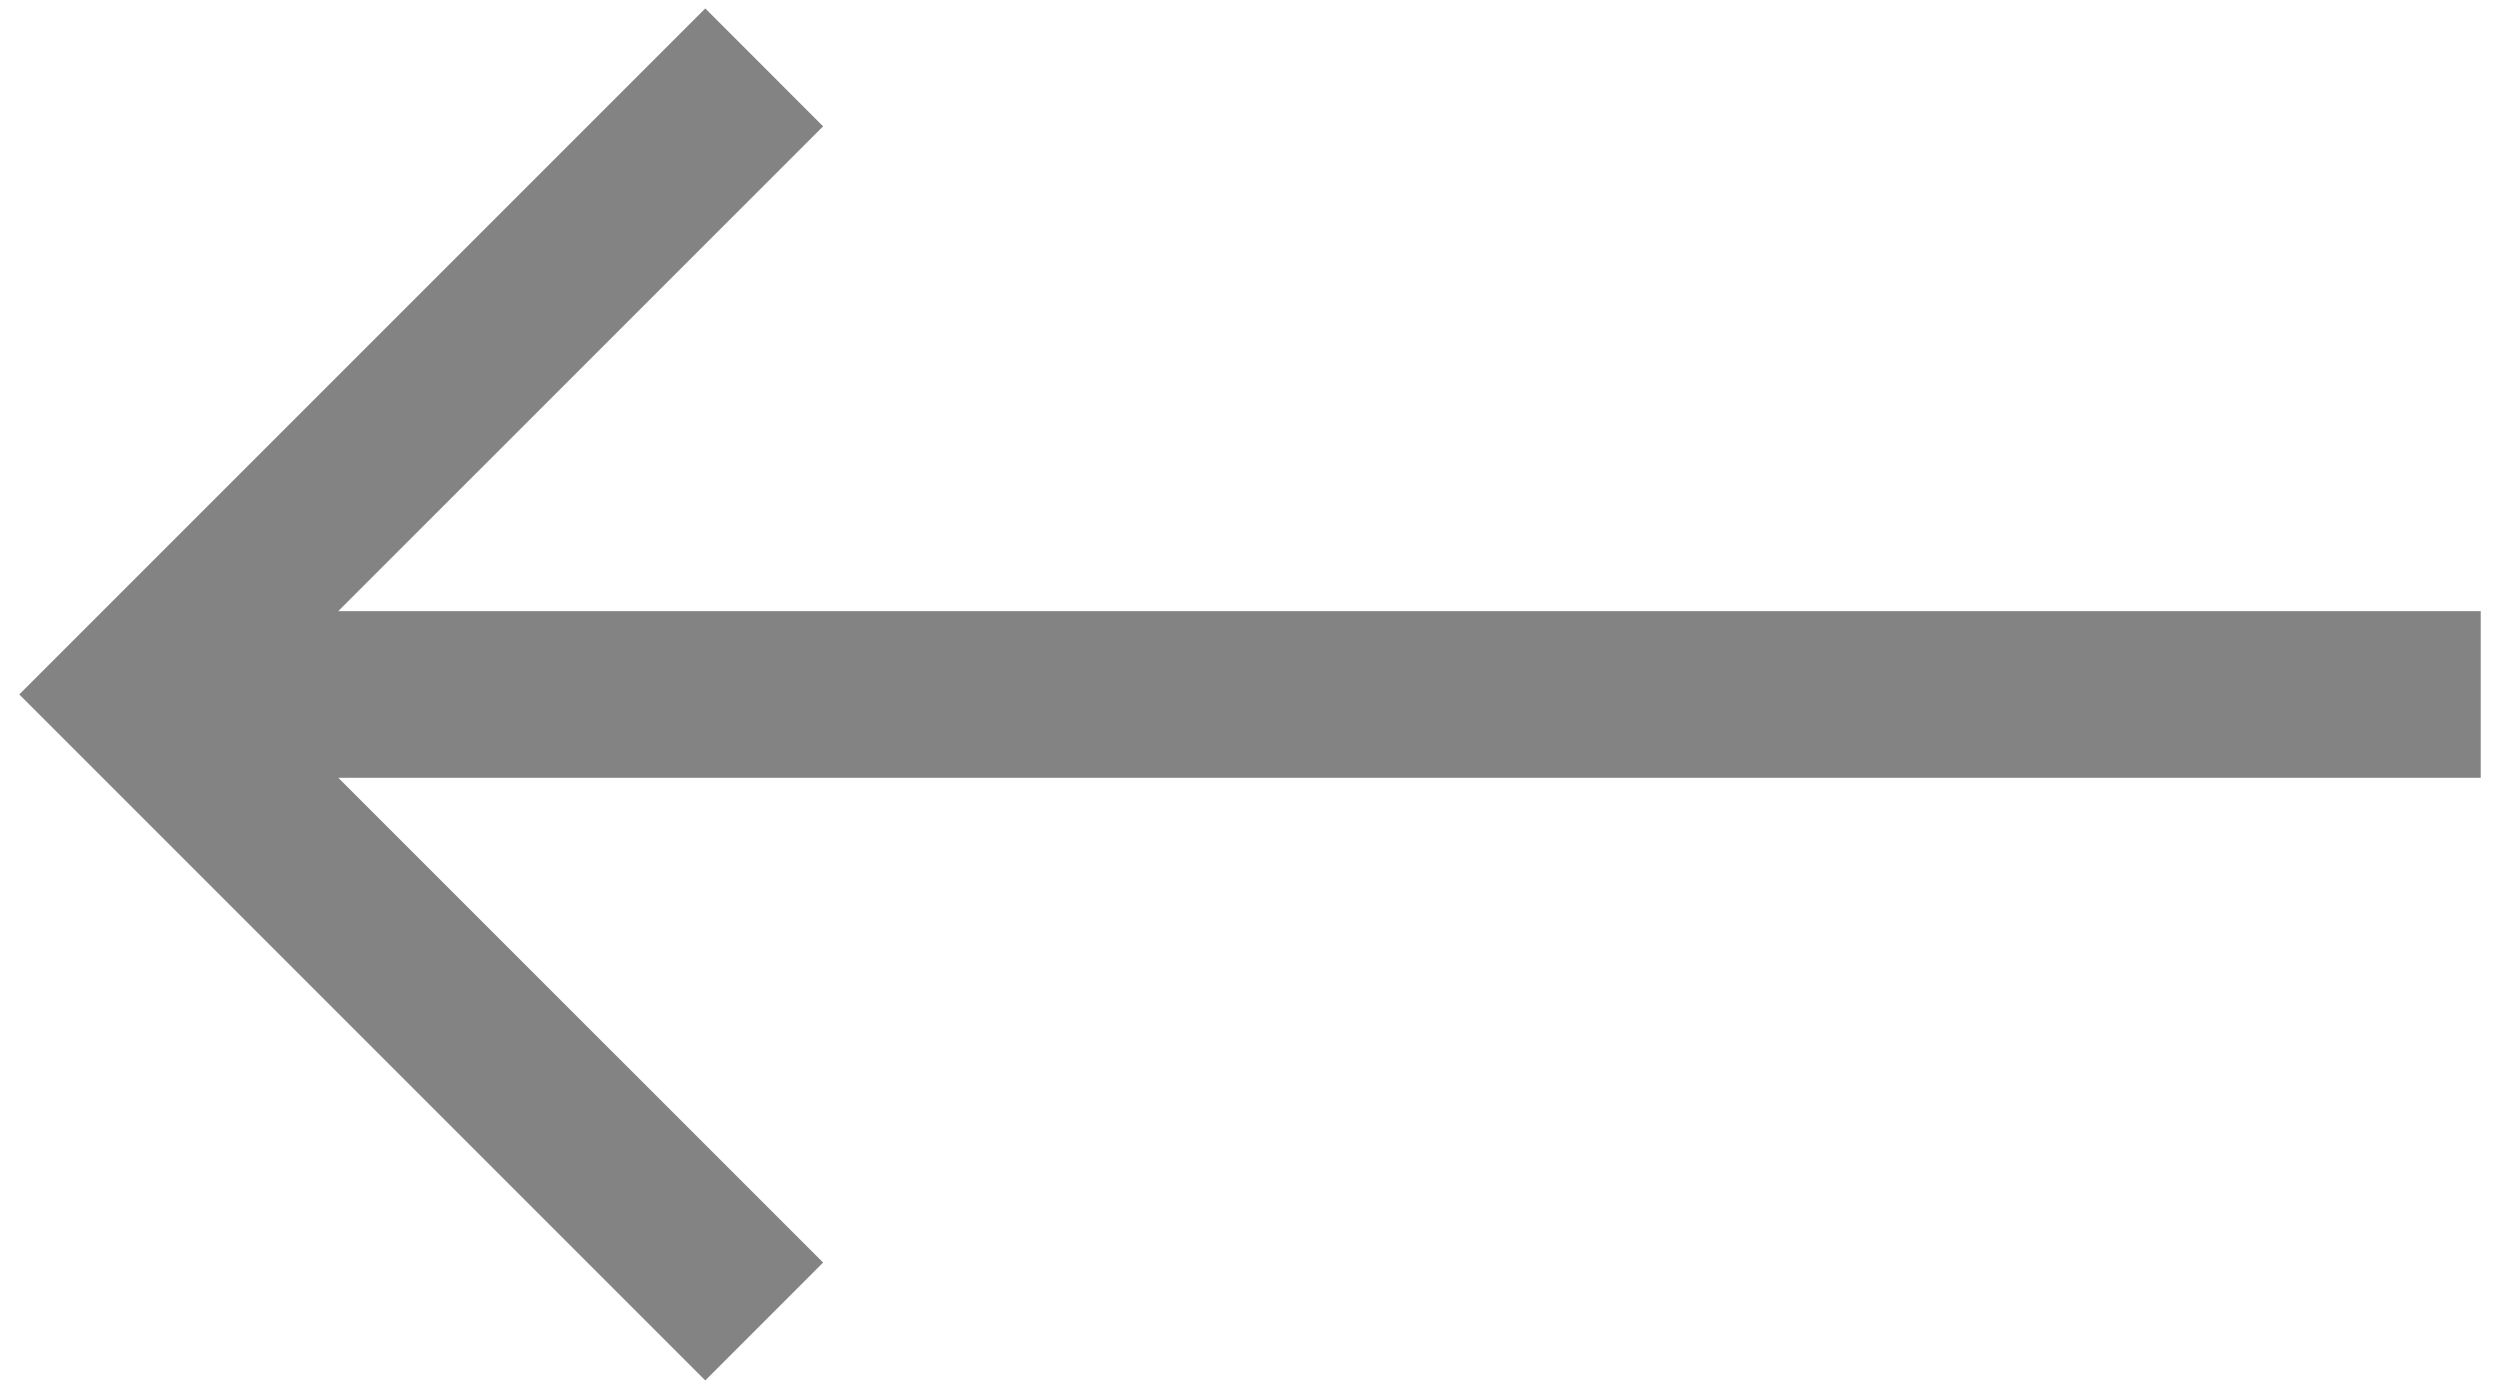 <svg id="bf786d3d-5a74-472c-8a3f-7d076d8d1fe7" data-name="Vrstva 1" xmlns="http://www.w3.org/2000/svg" viewBox="0 0 45 25">
  <defs>
    <style>
      .f4e7ff86-193b-43dc-a4d2-58087f0a7045 {
        fill: #838383;
      }
    </style>
  </defs>
  <polygon class="f4e7ff86-193b-43dc-a4d2-58087f0a7045" points="44.653 11 6.089 11 14.816 2.274 12.695 0.152 0.347 12.5 12.695 24.848 14.816 22.726 6.089 14 44.653 14 44.653 11"/>
</svg>
